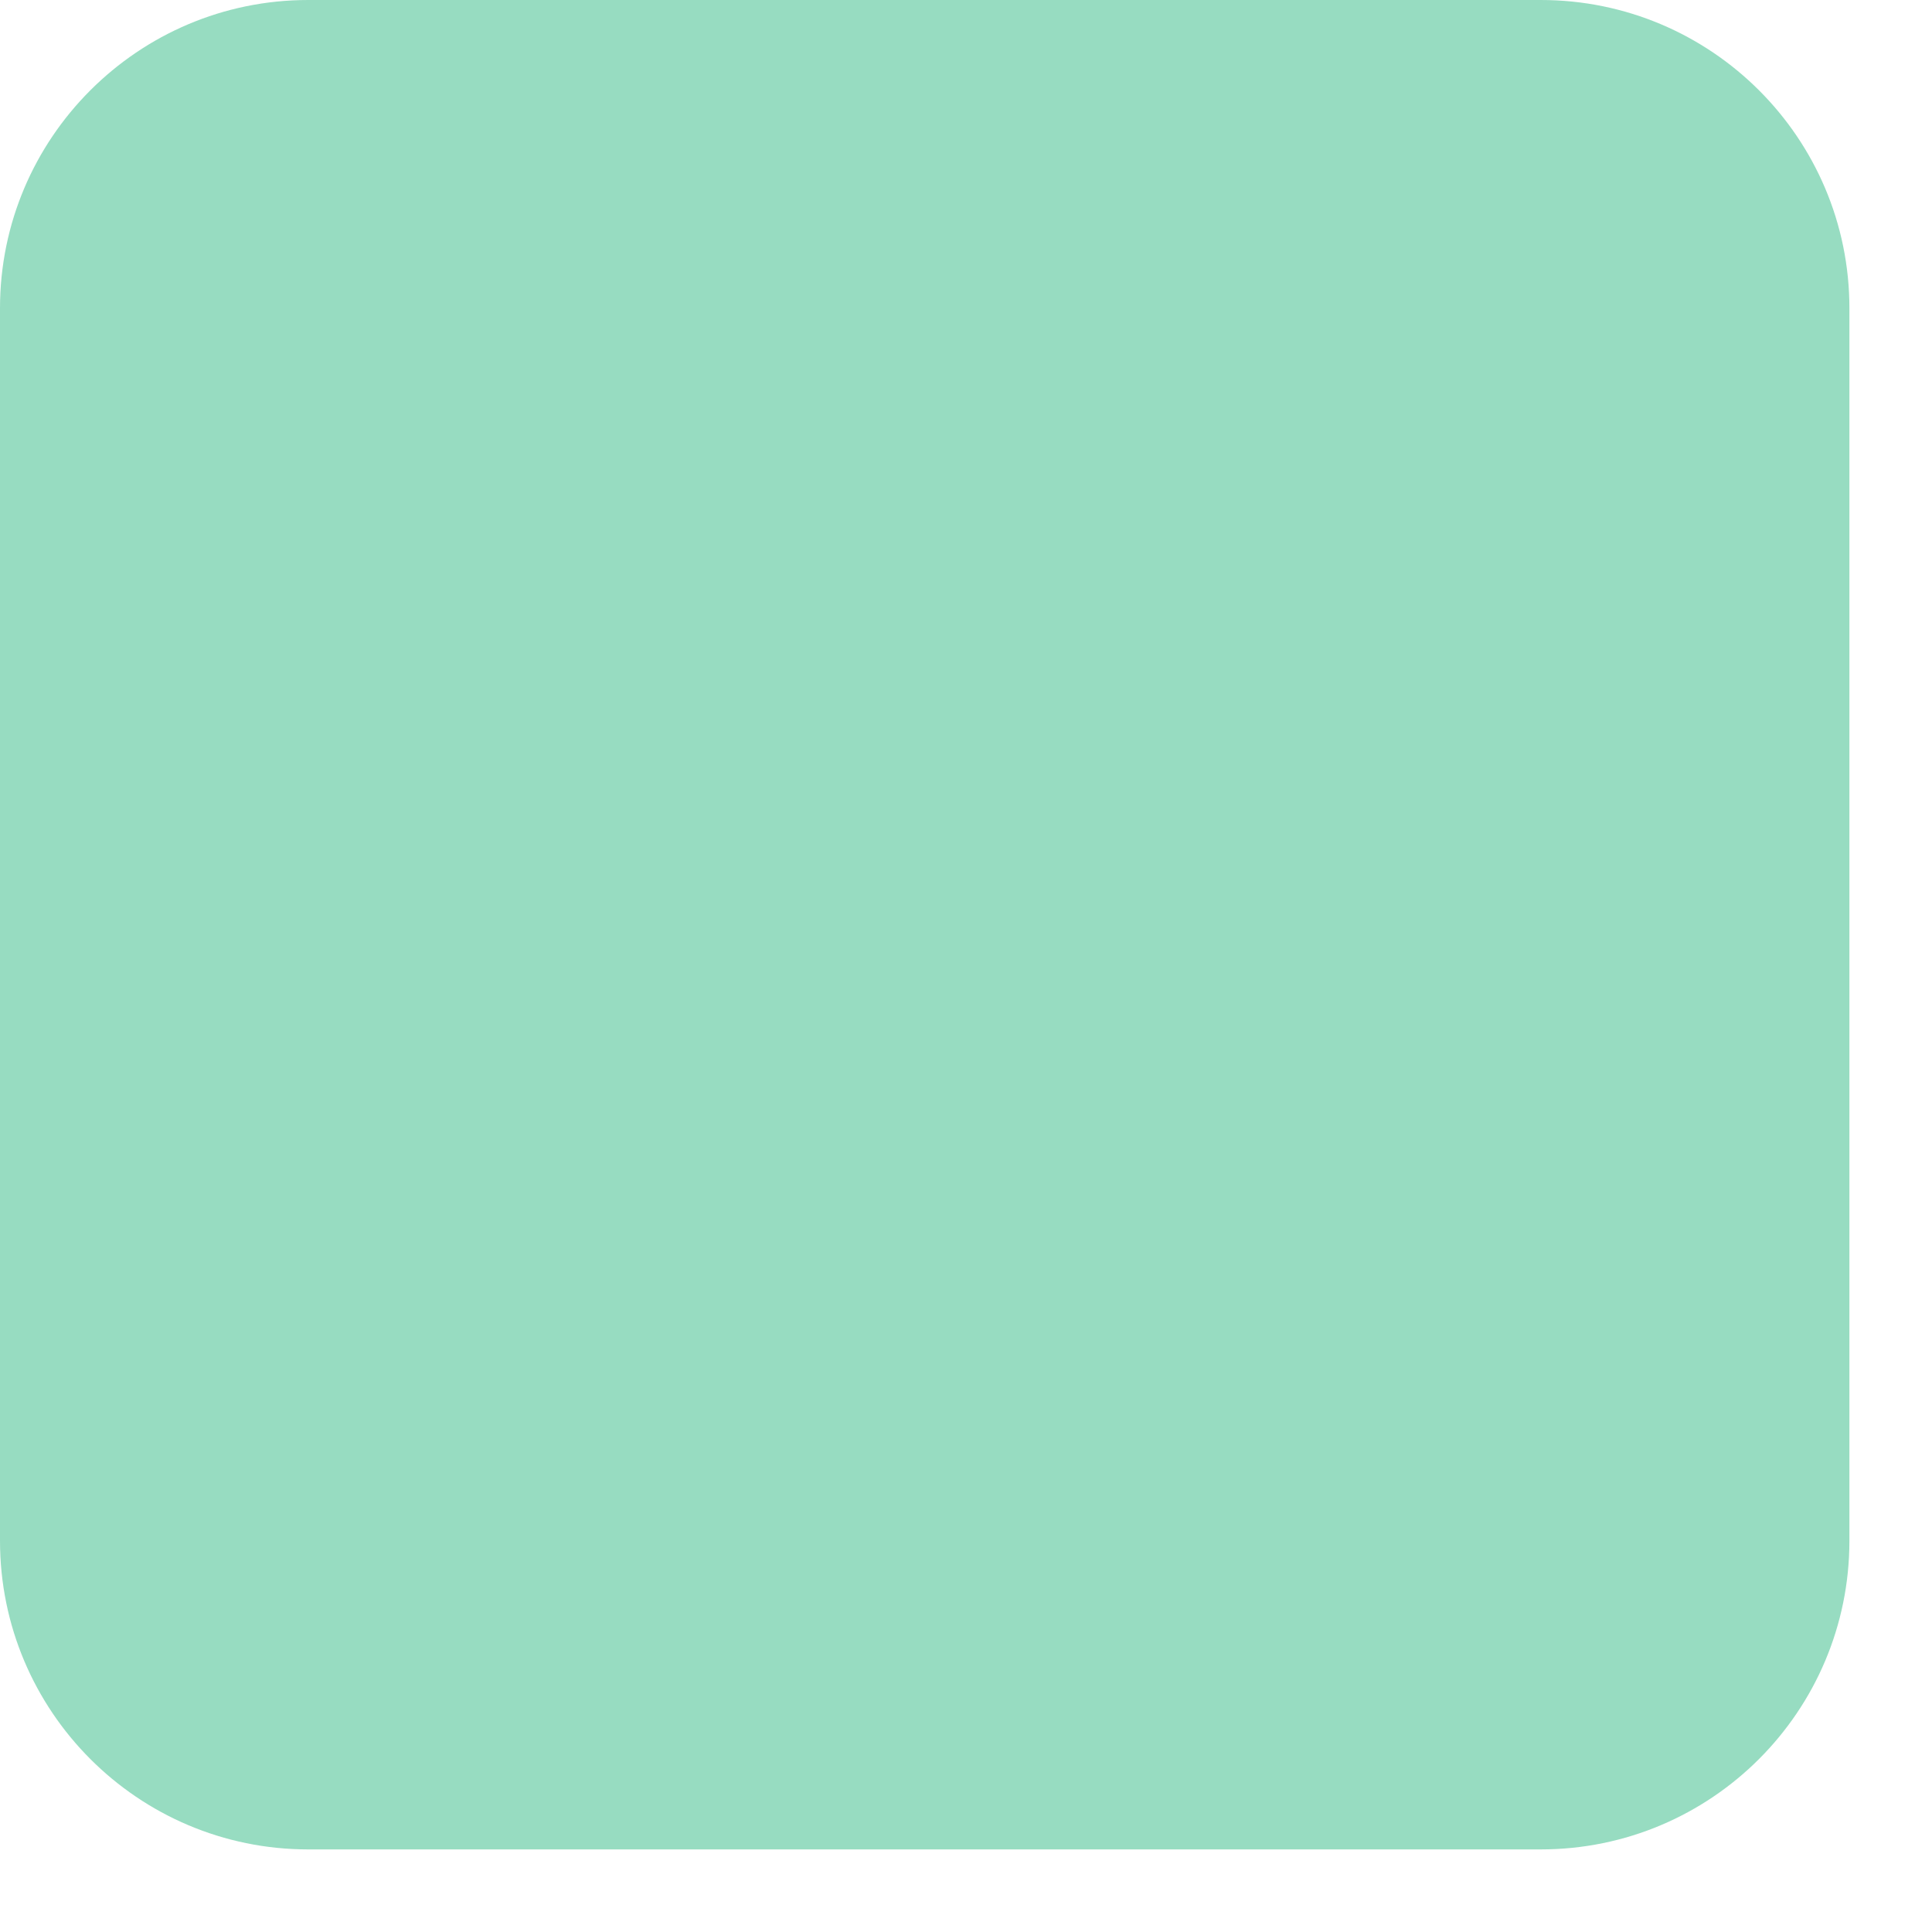 <?xml version="1.0" encoding="utf-8"?>
<svg xmlns="http://www.w3.org/2000/svg" fill="none" height="100%" overflow="visible" preserveAspectRatio="none" style="display: block;" viewBox="0 0 4 4" width="100%">
<g id="Group" opacity="0.462">
<path d="M3.19 0H0.638C0.286 0 0 0.286 0 0.638V3.19C0 3.543 0.286 3.829 0.638 3.829H3.19C3.543 3.829 3.829 3.543 3.829 3.19V0.638C3.829 0.286 3.543 0 3.19 0Z" fill="#1FB479" id="Vector"/>
</g>
</svg>